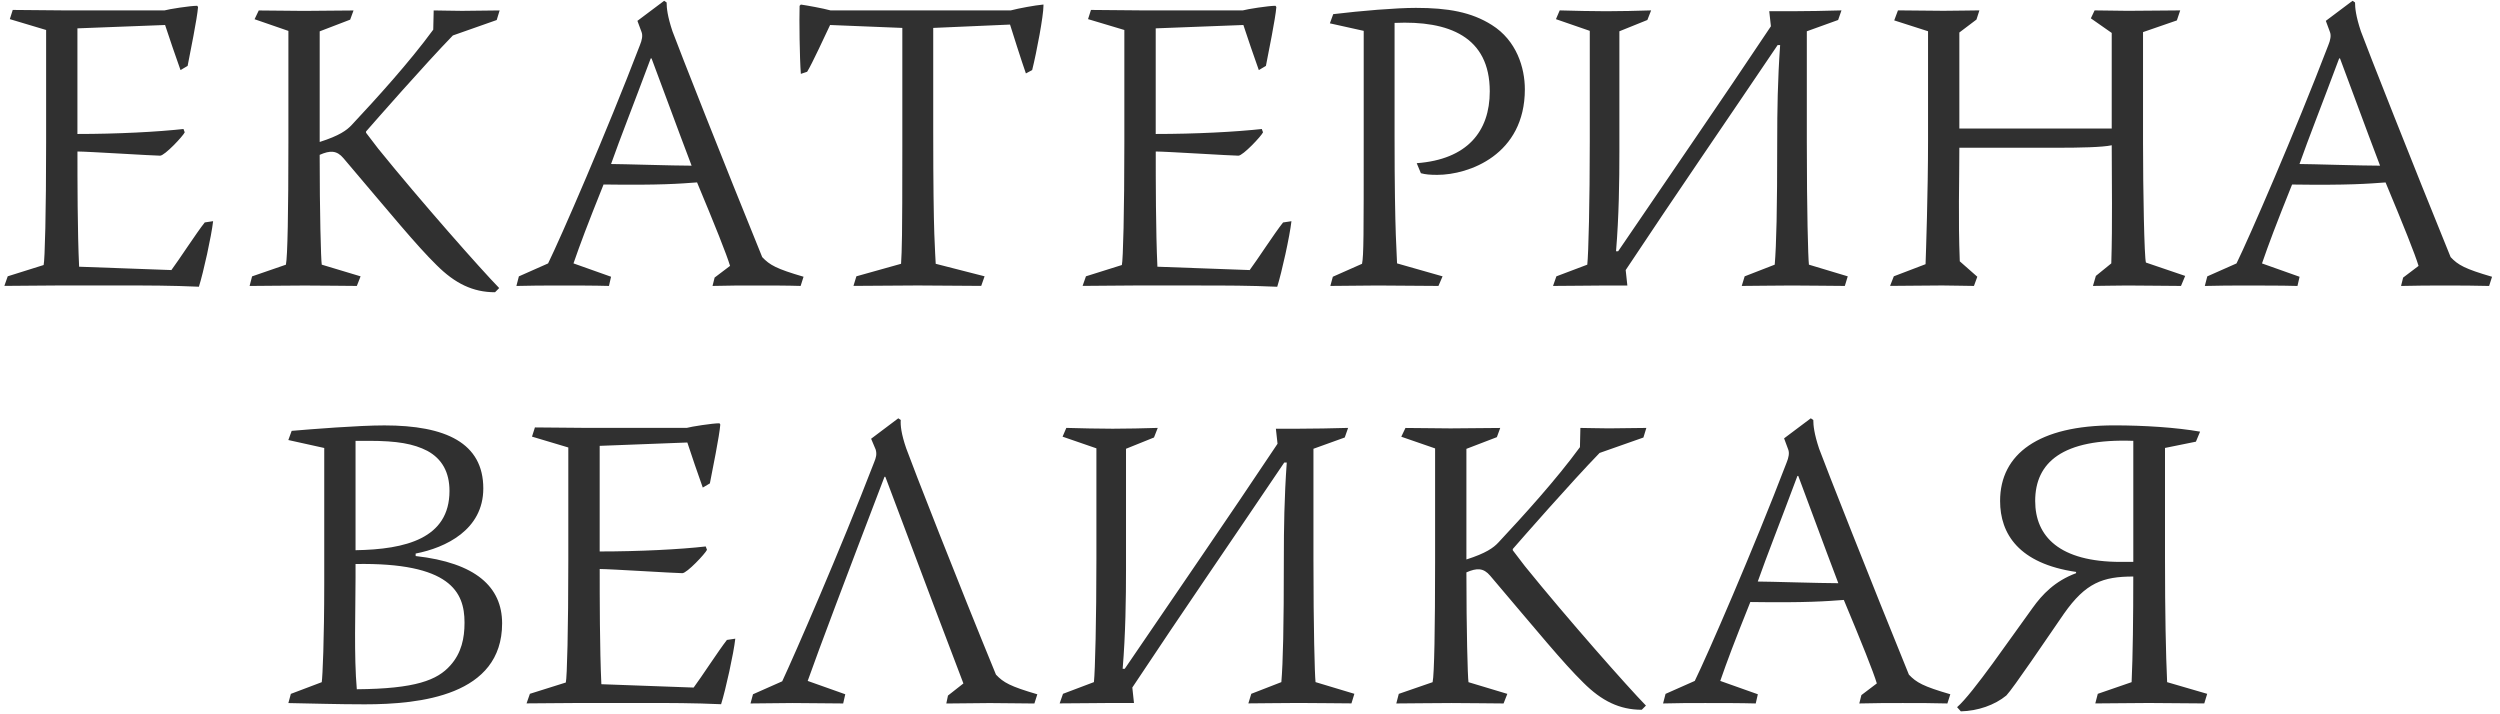 <svg width="203" height="58" viewBox="0 0 203 58" fill="none" xmlns="http://www.w3.org/2000/svg">
<path d="M13.917 21.929L6.424 21.657C6.289 18.811 6.289 14.571 6.289 12.302C7.136 12.302 12.427 12.641 13.001 12.641C13.373 12.641 14.866 11.049 15 10.744L14.898 10.472C12.831 10.709 9.508 10.879 6.287 10.879V2.302L13.405 2.03C13.642 2.777 14.354 4.844 14.658 5.69L15.235 5.351C15.437 4.3 16.014 1.486 16.081 0.572L16.014 0.47C15.437 0.47 13.709 0.742 13.37 0.842H5.001C3.678 0.842 2.357 0.807 1.034 0.807L0.797 1.553L3.745 2.435V11.553C3.745 17.248 3.643 21.113 3.543 21.52L0.627 22.436L0.354 23.215C1.71 23.215 3.303 23.18 4.796 23.18H9.982C11.947 23.18 13.914 23.18 16.151 23.282C16.523 22.096 17.167 19.18 17.305 17.959L16.626 18.061C15.949 18.913 14.526 21.115 13.917 21.929ZM28.975 23.218L29.28 22.439L26.126 21.49C26.059 21.083 25.957 17.218 25.957 12.574C26.803 12.202 27.347 12.202 27.889 12.846C31.719 17.355 33.821 19.932 35.449 21.525C36.94 23.015 38.398 23.73 40.196 23.73L40.535 23.39C39.077 21.9 34.161 16.339 30.706 12.067C30.299 11.526 29.927 11.051 29.722 10.779V10.677C30.433 9.863 34.501 5.219 36.773 2.879L40.333 1.626L40.57 0.847C39.554 0.847 38.503 0.882 37.519 0.882C36.638 0.882 35.859 0.847 35.215 0.847L35.18 2.408C33.247 5.052 30.568 8 28.568 10.137C28.161 10.58 27.552 11.019 25.959 11.528V2.545L28.433 1.596L28.706 0.85C27.35 0.85 26.062 0.885 24.671 0.885C23.45 0.885 22.264 0.85 21.011 0.85L20.671 1.561L23.418 2.51V11.561C23.418 17.188 23.35 20.883 23.215 21.493L20.469 22.441L20.267 23.22C21.453 23.22 23.081 23.185 24.741 23.185C26.466 23.183 27.857 23.218 28.975 23.218ZM49.448 23.218L49.618 22.471L46.567 21.387C47.144 19.727 47.651 18.372 49.009 14.981C53.62 15.048 55.213 14.914 56.601 14.811C58.059 18.301 59.008 20.676 59.281 21.59L58.027 22.538L57.857 23.218C59.146 23.183 60.264 23.183 61.383 23.183C62.569 23.183 63.924 23.183 65.011 23.218L65.248 22.471C63.043 21.827 62.501 21.522 61.892 20.878C58.841 13.385 55.114 3.928 54.604 2.54C54.197 1.319 54.13 0.642 54.13 0.2L53.928 0.065L51.758 1.693L52.098 2.61C52.2 2.882 52.133 3.254 51.963 3.661C49.252 10.747 45.521 19.323 44.505 21.39L42.133 22.441L41.931 23.22C43.085 23.185 44.203 23.185 45.354 23.185C46.634 23.183 48.262 23.183 49.448 23.218ZM52.839 4.742H52.906C53.89 7.351 54.871 10.065 56.159 13.453C54.669 13.453 50.532 13.318 49.618 13.318C50.397 11.116 51.348 8.741 52.839 4.742ZM67.436 0.844C66.827 0.675 65.504 0.437 65.029 0.37L64.927 0.472C64.892 1.556 64.927 4.709 65.029 5.998L65.539 5.828C65.911 5.251 67.029 2.812 67.404 2.03L73.269 2.267V11.86C73.269 19.59 73.234 20.234 73.166 21.42L69.539 22.436L69.301 23.215C71.064 23.215 72.792 23.18 74.522 23.18C76.217 23.18 77.945 23.215 79.675 23.215L79.948 22.436L75.98 21.42C75.945 20.404 75.778 19.487 75.778 10.741V2.267L82.015 1.995C82.117 2.335 82.999 5.114 83.303 5.963L83.812 5.69C84.184 4.2 84.729 1.284 84.729 0.47V0.367C84.017 0.435 82.729 0.672 82.085 0.842H67.436V0.844ZM97.542 23.183C99.507 23.183 101.474 23.183 103.711 23.285C104.083 22.099 104.728 19.183 104.865 17.962L104.186 18.064C103.507 18.91 102.084 21.115 101.474 21.929L93.982 21.657C93.847 18.811 93.847 14.571 93.847 12.302C94.693 12.302 99.984 12.641 100.558 12.641C100.93 12.641 102.423 11.049 102.558 10.744L102.455 10.472C100.388 10.709 97.065 10.879 93.844 10.879V2.302L100.962 2.03C101.2 2.777 101.911 4.844 102.216 5.69L102.792 5.351C102.995 4.3 103.571 1.486 103.639 0.572L103.571 0.47C102.995 0.47 101.267 0.742 100.927 0.842H92.553C91.23 0.842 89.909 0.807 88.586 0.807L88.349 1.553L91.297 2.435V11.553C91.297 17.248 91.195 21.113 91.095 21.52L88.179 22.436L87.907 23.215C89.262 23.215 90.855 23.18 92.348 23.18H97.542V23.183ZM117.136 22.439L113.441 21.387C113.441 20.811 113.239 19.218 113.239 11.081V1.86C117.646 1.658 120.969 2.979 120.969 7.421C120.969 10.674 119.139 12.946 115.037 13.251L115.376 14.065C115.748 14.167 116.123 14.199 116.7 14.199C119.276 14.199 123.818 12.571 123.818 7.251C123.818 5.488 123.139 3.284 121.139 2.03C119.479 0.979 117.578 0.64 114.969 0.64C113.342 0.64 110.528 0.877 108.258 1.149L107.986 1.895L110.733 2.505V11.216C110.733 19.25 110.733 20.708 110.598 21.42L108.226 22.471L108.024 23.218C109.312 23.218 110.565 23.183 111.854 23.183C113.482 23.183 115.107 23.218 116.802 23.218L117.136 22.439ZM128.888 21.49L126.378 22.439L126.106 23.218C127.699 23.218 129.122 23.183 130.446 23.183H132.141L132.006 21.929C136.073 15.792 140.21 9.793 144.345 3.658H144.547C144.345 6.507 144.31 9.014 144.31 11.388C144.31 17.118 144.242 19.862 144.108 21.49L141.666 22.439L141.429 23.218C142.48 23.218 143.97 23.183 145.496 23.183C147.223 23.183 148.649 23.218 149.8 23.218L150.037 22.439L146.884 21.49C146.816 20.881 146.714 17.118 146.714 11.558V2.54L149.256 1.623L149.528 0.844C148.172 0.879 146.816 0.912 145.461 0.912H143.663L143.798 2.133C139.663 8.337 135.561 14.269 131.392 20.404H131.222C131.459 17.558 131.494 14.674 131.494 12.337V2.54L133.766 1.623L134.071 0.844C132.85 0.879 131.629 0.912 130.411 0.912C129.157 0.912 127.936 0.877 126.648 0.844L126.343 1.556L129.09 2.505V11.488C129.09 16.404 128.987 20.573 128.888 21.49ZM160.285 23.218L160.557 22.471L159.134 21.218C158.999 17.692 159.099 14.843 159.099 11.997H167.031C168.828 11.997 170.726 11.962 171.472 11.795C171.472 15.048 171.54 17.965 171.437 21.387L170.184 22.404L169.947 23.218C170.726 23.218 171.642 23.183 172.726 23.183C174.216 23.183 175.844 23.218 177.097 23.218L177.437 22.404L174.251 21.32C174.116 20.948 174.014 15.455 174.014 11.625V2.607L176.761 1.658L177.033 0.844C175.812 0.844 174.321 0.879 172.761 0.879C171.844 0.879 170.998 0.844 170.082 0.844L169.777 1.489L171.472 2.674V10.437H159.099V2.639L160.489 1.588L160.727 0.842C159.913 0.842 159.099 0.877 157.81 0.877C156.589 0.877 155.234 0.842 154.115 0.842L153.811 1.656L156.557 2.537V11.418C156.557 15.552 156.387 20.603 156.355 21.452L153.778 22.436L153.474 23.215C154.762 23.215 156.355 23.18 157.711 23.18C158.794 23.183 159.573 23.218 160.285 23.218ZM198.991 20.878C195.94 13.385 192.212 3.928 191.703 2.54C191.296 1.319 191.229 0.642 191.229 0.2L191.026 0.065L188.857 1.693L189.196 2.61C189.299 2.882 189.231 3.254 189.062 3.661C186.35 10.747 182.62 19.323 181.604 21.39L179.232 22.441L179.03 23.22C180.183 23.185 181.302 23.185 182.453 23.185C183.741 23.185 185.369 23.185 186.555 23.22L186.725 22.474L183.674 21.39C184.251 19.73 184.757 18.374 186.116 14.984C190.727 15.051 192.32 14.916 193.708 14.814C195.166 18.304 196.115 20.679 196.387 21.592L195.134 22.541L194.964 23.22C196.252 23.185 197.371 23.185 198.49 23.185C199.675 23.185 201.031 23.185 202.117 23.22L202.354 22.474C200.142 21.827 199.6 21.522 198.991 20.878ZM186.719 13.318C187.498 11.113 188.447 8.741 189.94 4.742H190.008C190.991 7.351 191.972 10.065 193.261 13.453C191.77 13.455 187.633 13.318 186.719 13.318ZM33.751 45.151V44.949C36.193 44.475 39.244 43.017 39.244 39.661C39.244 35.966 36.193 34.543 31.21 34.543C29.107 34.543 25.312 34.847 23.684 34.985L23.412 35.731L26.328 36.376V47.359C26.328 52.003 26.194 54.919 26.126 55.393L23.617 56.342L23.415 57.089C25.415 57.124 27.415 57.191 29.619 57.191C34.129 57.191 40.772 56.48 40.772 50.615C40.77 47.661 38.635 45.696 33.751 45.151ZM28.87 35.796H29.954C32.258 35.796 33.581 36.033 34.7 36.61C35.886 37.254 36.498 38.338 36.498 39.863C36.498 43.728 32.937 44.61 28.87 44.677V35.796ZM37.719 50.577C37.719 51.798 37.481 53.019 36.565 54.035C35.514 55.221 33.751 55.932 28.973 55.967C28.735 53.256 28.87 49.561 28.87 46.882V45.798C36.565 45.663 37.719 48.07 37.719 50.544V50.577ZM56.324 55.83L48.831 55.558C48.696 52.709 48.696 48.472 48.696 46.203C49.543 46.203 54.833 46.542 55.407 46.542C55.779 46.542 57.273 44.949 57.407 44.645L57.305 44.372C55.238 44.61 51.914 44.779 48.694 44.779V36.203L55.812 35.931C56.049 36.678 56.76 38.745 57.065 39.591L57.642 39.252C57.844 38.2 58.421 35.386 58.488 34.473L58.421 34.37C57.844 34.37 56.116 34.643 55.777 34.742H47.403C46.079 34.742 44.758 34.707 43.435 34.707L43.198 35.454L46.147 36.335V45.453C46.147 51.148 46.044 55.013 45.944 55.42L43.028 56.337L42.756 57.115C44.112 57.115 45.705 57.081 47.198 57.081H52.383C54.348 57.081 56.316 57.081 58.553 57.183C58.925 55.997 59.569 53.081 59.706 51.86L59.027 51.962C58.359 52.814 56.933 55.016 56.324 55.83ZM80.872 54.779C77.821 47.356 74.094 37.828 73.584 36.405C73.177 35.219 73.11 34.54 73.142 34.101L72.94 33.966L70.735 35.626L71.107 36.508C71.21 36.88 71.142 37.152 70.972 37.559C68.226 44.677 64.499 53.221 63.515 55.323L61.143 56.374L60.941 57.121C62.094 57.121 63.213 57.086 64.364 57.086C65.652 57.086 67.28 57.121 68.466 57.121L68.636 56.374L65.585 55.291C66.533 52.612 68.636 47.054 71.821 38.715H71.889C75.007 47.019 77.109 52.579 78.228 55.496L76.975 56.48L76.84 57.124C78.128 57.124 79.247 57.089 80.365 57.089C81.551 57.089 82.907 57.124 83.993 57.124L84.23 56.377C82.023 55.73 81.481 55.423 80.872 54.779ZM106.652 45.459V36.44L109.194 35.524L109.466 34.745C108.11 34.78 106.754 34.812 105.399 34.812H103.601L103.736 36.033C99.601 42.238 95.499 48.17 91.33 54.304H91.16C91.397 51.456 91.432 48.574 91.432 46.238V36.44L93.704 35.524L94.009 34.745C92.788 34.78 91.567 34.812 90.349 34.812C89.095 34.812 87.874 34.777 86.586 34.745L86.281 35.457L89.028 36.405V45.389C89.028 50.305 88.925 54.474 88.826 55.388L86.316 56.337L86.044 57.115C87.637 57.115 89.06 57.081 90.383 57.081H92.079L91.944 55.827C96.011 49.69 100.148 43.691 104.283 37.556H104.485C104.283 40.405 104.248 42.912 104.248 45.286C104.248 51.016 104.18 53.76 104.046 55.388L101.604 56.337L101.367 57.115C102.418 57.115 103.908 57.081 105.434 57.081C107.161 57.081 108.587 57.115 109.738 57.115L109.975 56.337L106.822 55.388C106.754 54.779 106.652 51.016 106.652 45.459ZM129.885 36.78L133.445 35.527L133.683 34.748C132.666 34.748 131.615 34.783 130.632 34.783C129.75 34.783 128.971 34.748 128.327 34.748L128.292 36.308C126.36 38.952 123.68 41.901 121.681 44.038C121.274 44.48 120.665 44.92 119.072 45.429V36.446L121.546 35.497L121.818 34.75C120.462 34.75 119.174 34.785 117.783 34.785C116.562 34.785 115.376 34.75 114.123 34.75L113.784 35.462L116.53 36.411V45.461C116.53 51.089 116.463 54.784 116.328 55.393L113.581 56.342L113.379 57.121C114.565 57.121 116.193 57.086 117.853 57.086C119.581 57.086 120.972 57.121 122.09 57.121L122.395 56.342L119.241 55.393C119.174 54.986 119.072 51.121 119.072 46.477C119.918 46.105 120.462 46.105 121.004 46.75C124.834 51.259 126.936 53.835 128.564 55.428C130.055 56.919 131.513 57.633 133.311 57.633L133.65 57.293C132.192 55.803 127.276 50.243 123.821 45.971C123.414 45.429 123.042 44.955 122.837 44.682V44.58C123.546 43.763 127.616 39.119 129.885 36.78ZM155.002 54.779C151.951 47.286 148.223 37.828 147.714 36.44C147.307 35.219 147.24 34.543 147.24 34.101L147.037 33.966L144.868 35.594L145.207 36.51C145.31 36.783 145.242 37.155 145.073 37.562C142.361 44.647 138.631 53.224 137.615 55.291L135.243 56.342L135.041 57.121C136.194 57.086 137.313 57.086 138.464 57.086C139.752 57.086 141.38 57.086 142.566 57.121L142.736 56.374L139.685 55.291C140.262 53.631 140.768 52.275 142.127 48.884C146.738 48.952 148.331 48.817 149.719 48.715C151.177 52.205 152.126 54.579 152.398 55.493L151.145 56.442L150.975 57.121C152.263 57.086 153.382 57.086 154.501 57.086C155.686 57.086 157.042 57.086 158.128 57.121L158.366 56.374C156.155 55.73 155.614 55.423 155.002 54.779ZM142.73 47.221C143.509 45.017 144.458 42.645 145.951 38.645H146.019C147.002 41.254 147.983 43.968 149.272 47.356C147.784 47.356 143.647 47.221 142.73 47.221ZM175.798 45.321V36.373L178.308 35.864L178.647 35.05C176.715 34.71 174.106 34.54 171.664 34.54C165.562 34.54 162.408 36.845 162.408 40.677C162.408 43.356 163.934 45.763 168.578 46.44V46.542C166.85 47.186 165.831 48.27 165.052 49.356C163.29 51.763 160.204 56.304 158.915 57.423L159.22 57.762C160.611 57.727 161.966 57.253 162.915 56.474C163.492 55.865 166.168 51.898 167.594 49.83C169.357 47.321 170.747 46.814 173.222 46.814C173.222 50.17 173.187 53.221 173.087 55.391L170.34 56.339L170.138 57.118C171.561 57.118 173.02 57.083 174.478 57.083C175.968 57.083 177.461 57.118 178.987 57.118L179.224 56.339L175.971 55.391C175.866 53.086 175.798 49.798 175.798 45.321ZM173.222 45.626H172.206C167.222 45.626 165.257 43.559 165.257 40.677C165.257 37.559 167.462 35.591 173.224 35.796V45.626H173.222Z" fill="#303030"/>
</svg>
